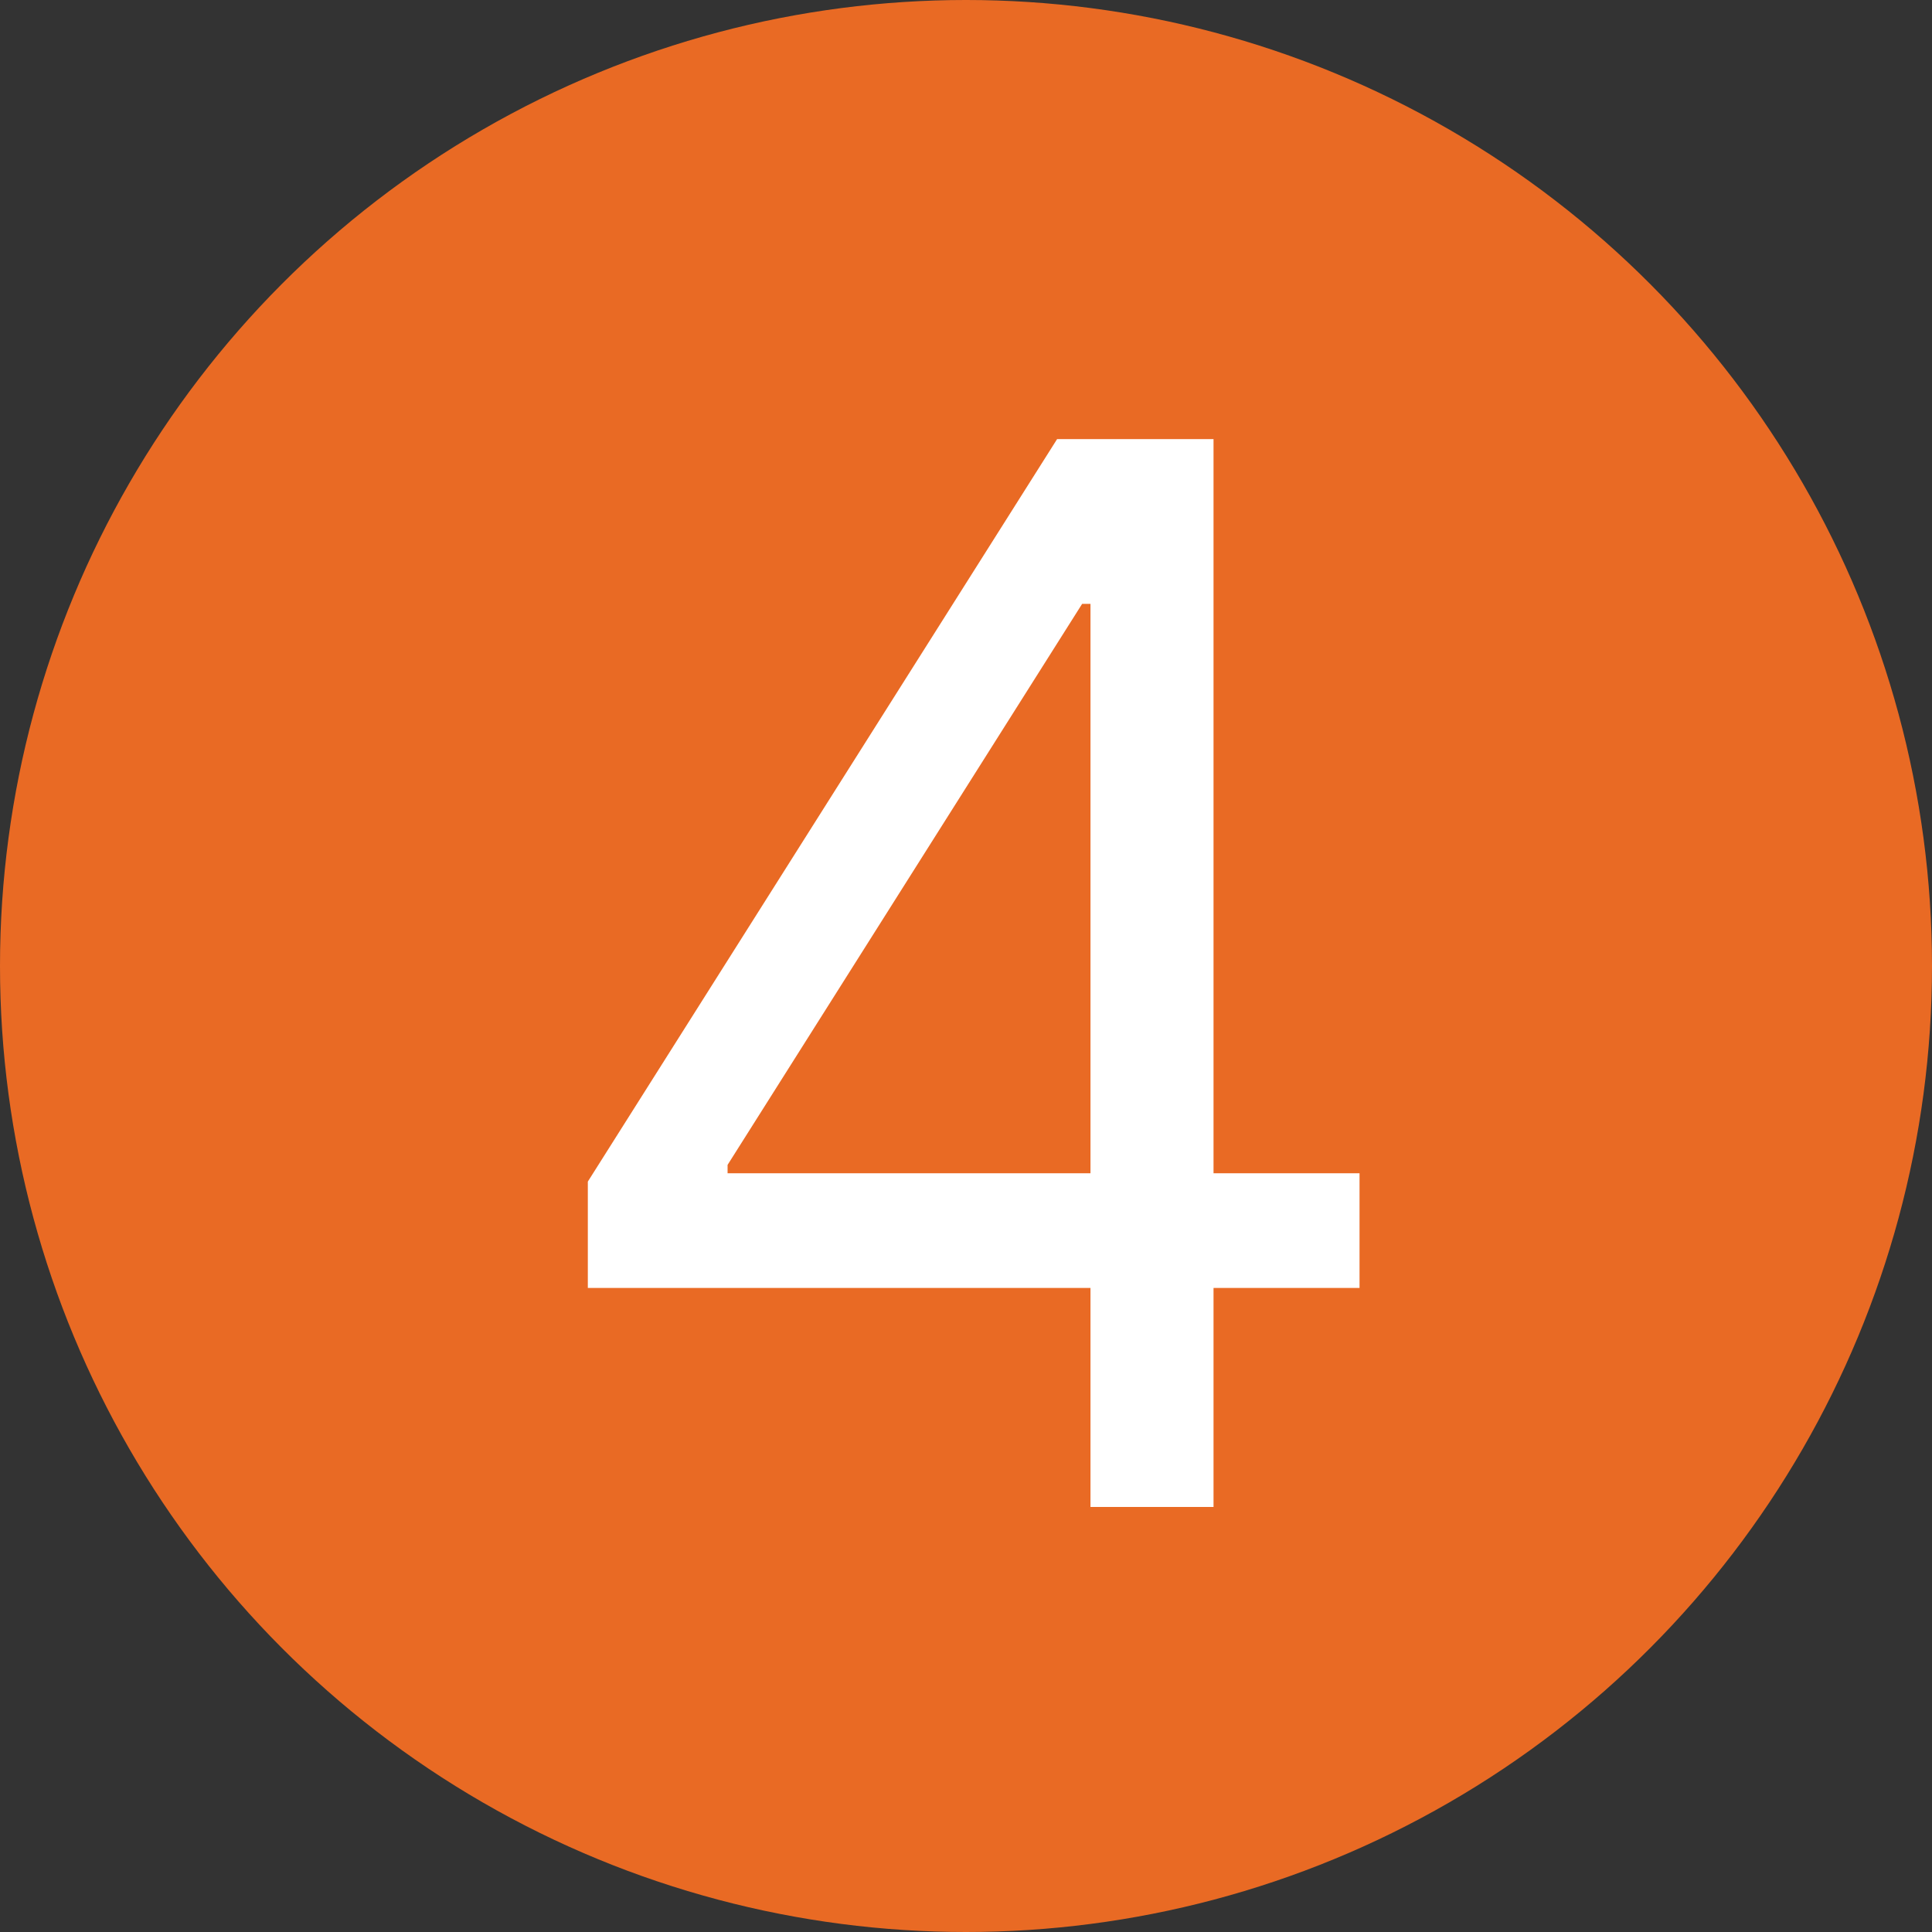 <?xml version="1.0" encoding="UTF-8"?> <svg xmlns="http://www.w3.org/2000/svg" width="100" height="100" viewBox="0 0 100 100" fill="none"><rect x="0" y="0" width="100" height="100" fill="#333333" stroke="none"/> <g clip-path="url(#clip0_40_52)"> <circle cx="50" cy="50" r="50" fill="#E96A24"></circle> <path d="M30.426 66.665V61.159L54.716 22.727H58.71V31.256H56.011L37.659 60.295V60.727H70.369V66.665H30.426ZM56.443 78V22.727H62.812V78H56.443Z" fill="white"></path> </g> <defs> <clipPath id="clip0_40_52"> <rect width="100" height="100" fill="white"></rect> </clipPath> </defs> </svg> 